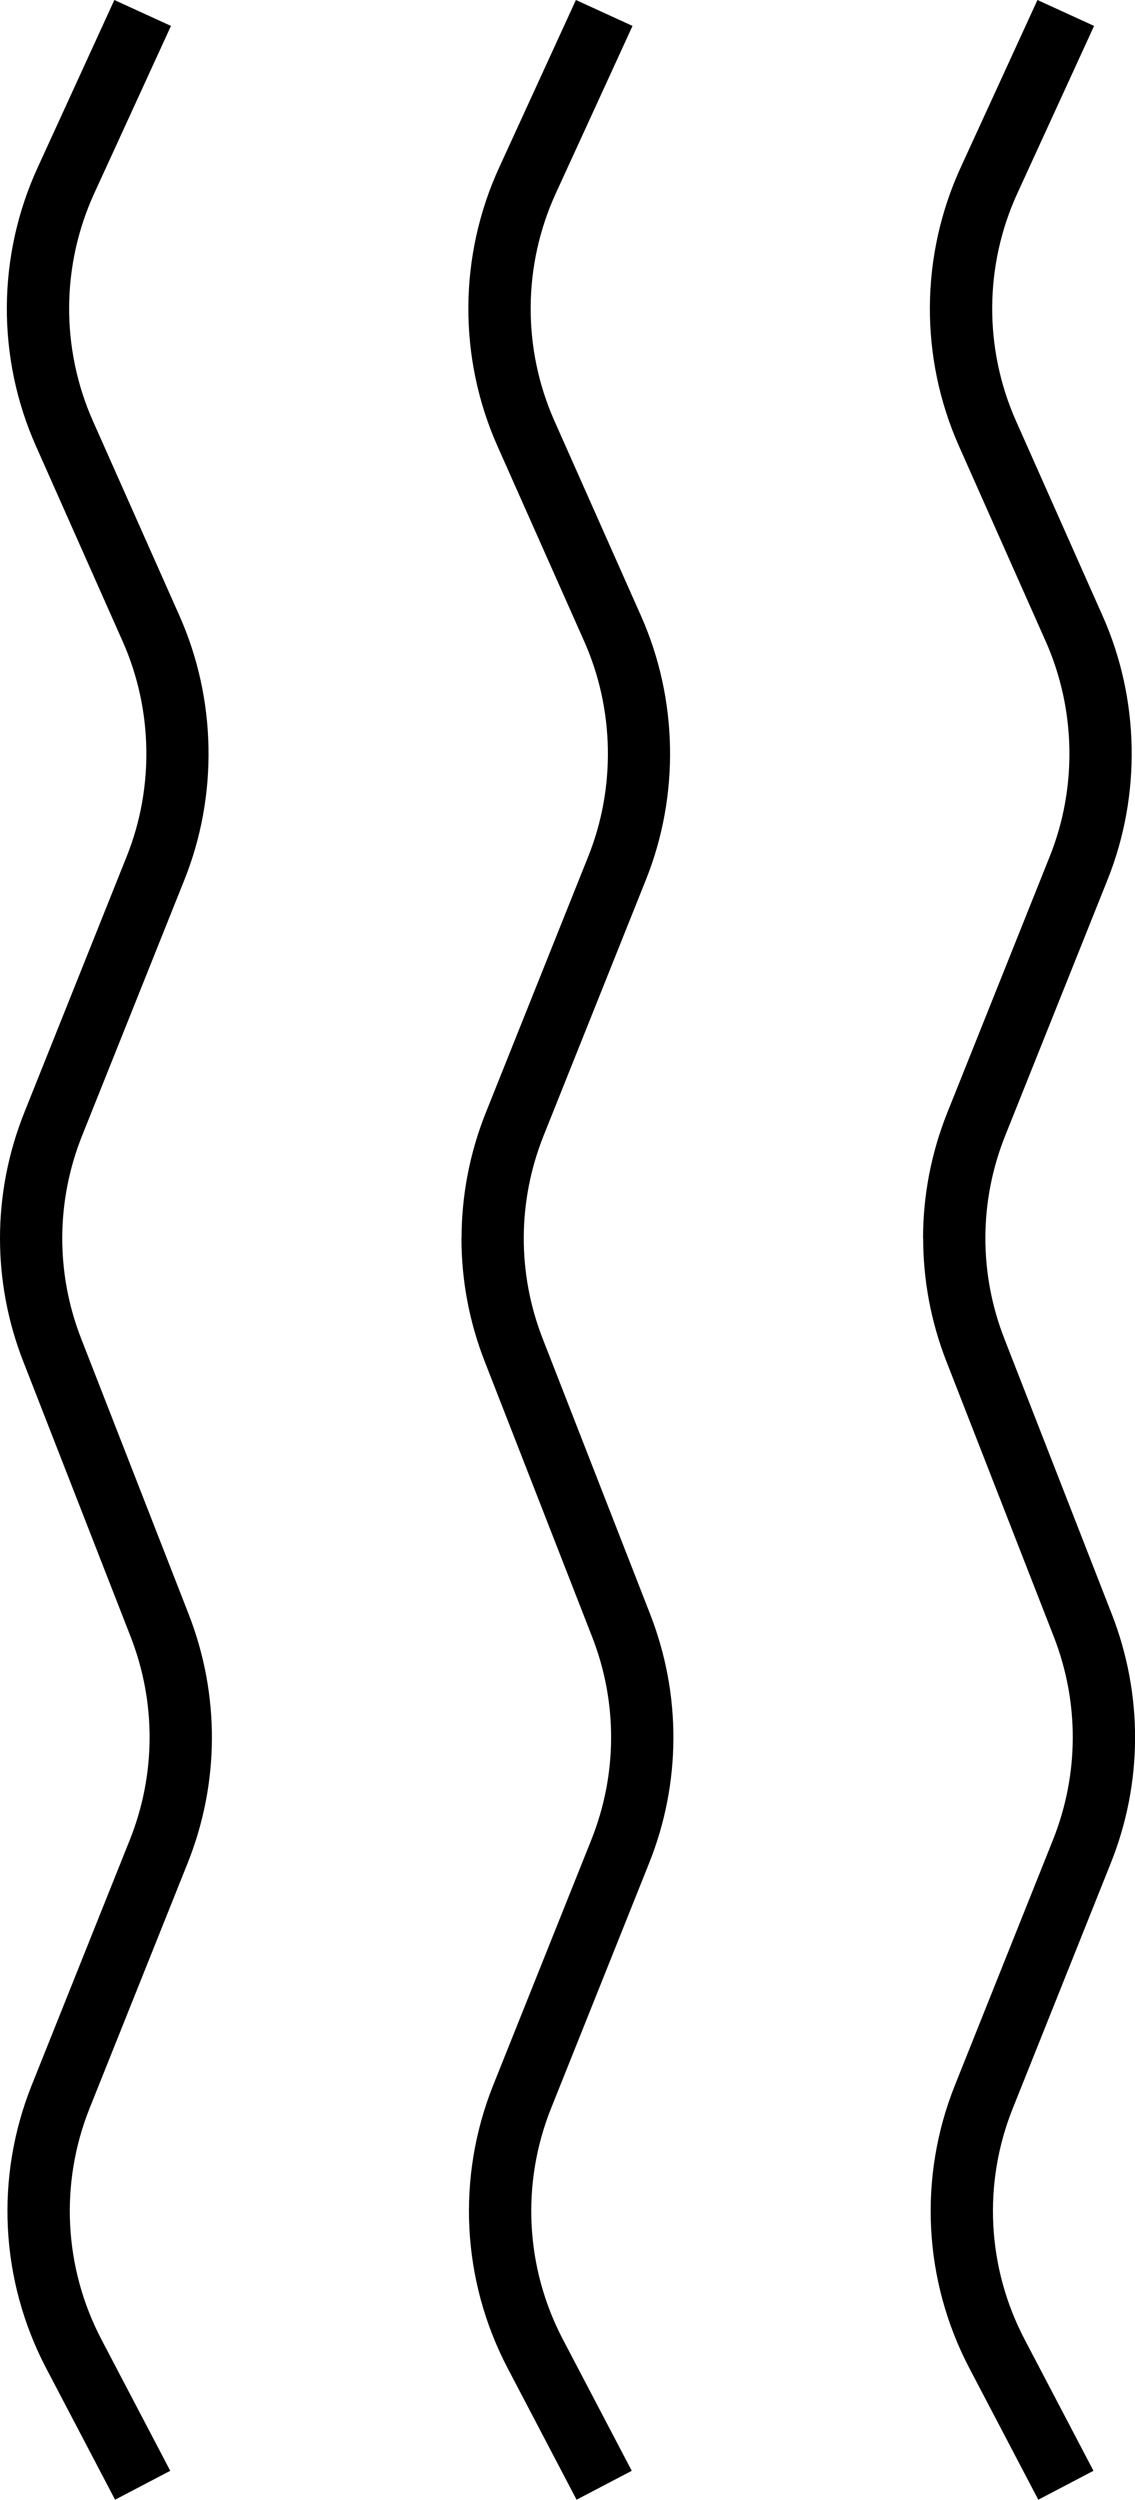 <?xml version="1.0" encoding="UTF-8"?>
<!DOCTYPE svg PUBLIC '-//W3C//DTD SVG 1.0//EN'
          'http://www.w3.org/TR/2001/REC-SVG-20010904/DTD/svg10.dtd'>
<svg data-name="Capa 1" height="450.58" viewBox="0 0 204.67 450.58" width="204.67" xmlns="http://www.w3.org/2000/svg" xmlns:xlink="http://www.w3.org/1999/xlink"
><path d="m166.45,223.2c0-7.69,1.46-15.37,4.38-22.67l18.47-46.17c4.98-12.42,4.69-26.56-.73-38.76l-15.63-35.16c-7.12-16.01-7-34.32.29-50.24L187.08,0l10.21,4.67-13.84,30.19c-5.96,13-6.04,27.94-.24,41.01l15.63,35.16c6.66,14.97,6.97,32.28.9,47.48l-18.47,46.17c-4.72,11.79-4.78,24.79-.15,36.63l19.37,49.63c5.65,14.49,5.59,30.45-.19,44.88l-17.67,44.19c-5.43,13.55-4.64,28.72,2.13,41.64l12.42,23.69-9.95,5.21-12.42-23.69c-8.3-15.83-9.25-34.43-2.61-51.03l17.67-44.19c4.71-11.79,4.77-24.79.16-36.63l-19.37-49.63c-2.8-7.17-4.19-14.69-4.19-22.21Z"
  /><path d="m83.23,223.21c0-7.7,1.46-15.37,4.38-22.68l18.47-46.17c4.97-12.42,4.69-26.56-.73-38.76l-15.63-35.16c-7.12-15.99-7.01-34.32.29-50.24L103.85,0l10.21,4.67-13.84,30.19c-5.95,13-6.04,27.94-.24,41.01l15.62,35.16c6.65,14.97,6.97,32.28.9,47.48l-18.47,46.17c-4.72,11.81-4.78,24.81-.16,36.63l19.37,49.63c5.65,14.49,5.59,30.45-.19,44.88l-17.68,44.19c-5.42,13.55-4.64,28.72,2.13,41.64l12.42,23.69-9.95,5.21-12.42-23.69c-8.3-15.83-9.25-34.43-2.61-51.03l17.68-44.19c4.72-11.8,4.77-24.82.15-36.63l-19.37-49.63c-2.8-7.16-4.19-14.69-4.19-22.2Z"
  /><path d="m0,223.21c0-7.7,1.46-15.37,4.38-22.68l18.47-46.17c4.97-12.41,4.7-26.53-.73-38.76l-15.62-35.16c-7.12-15.99-7.02-34.3.29-50.24L20.62,0l10.21,4.67-13.84,30.19c-5.95,13-6.03,27.94-.24,41.01l15.63,35.16c6.64,14.97,6.97,32.28.9,47.48l-18.47,46.17c-4.72,11.81-4.78,24.81-.16,36.63l19.37,49.63c5.65,14.49,5.59,30.43-.19,44.88l-17.68,44.19c-5.41,13.54-4.63,28.72,2.13,41.64l12.42,23.69-9.95,5.21-12.42-23.69c-8.3-15.83-9.25-34.43-2.61-51.03l17.68-44.19c4.71-11.79,4.77-24.79.16-36.63l-19.37-49.63c-2.8-7.16-4.19-14.69-4.19-22.2Z"
/></svg
>
